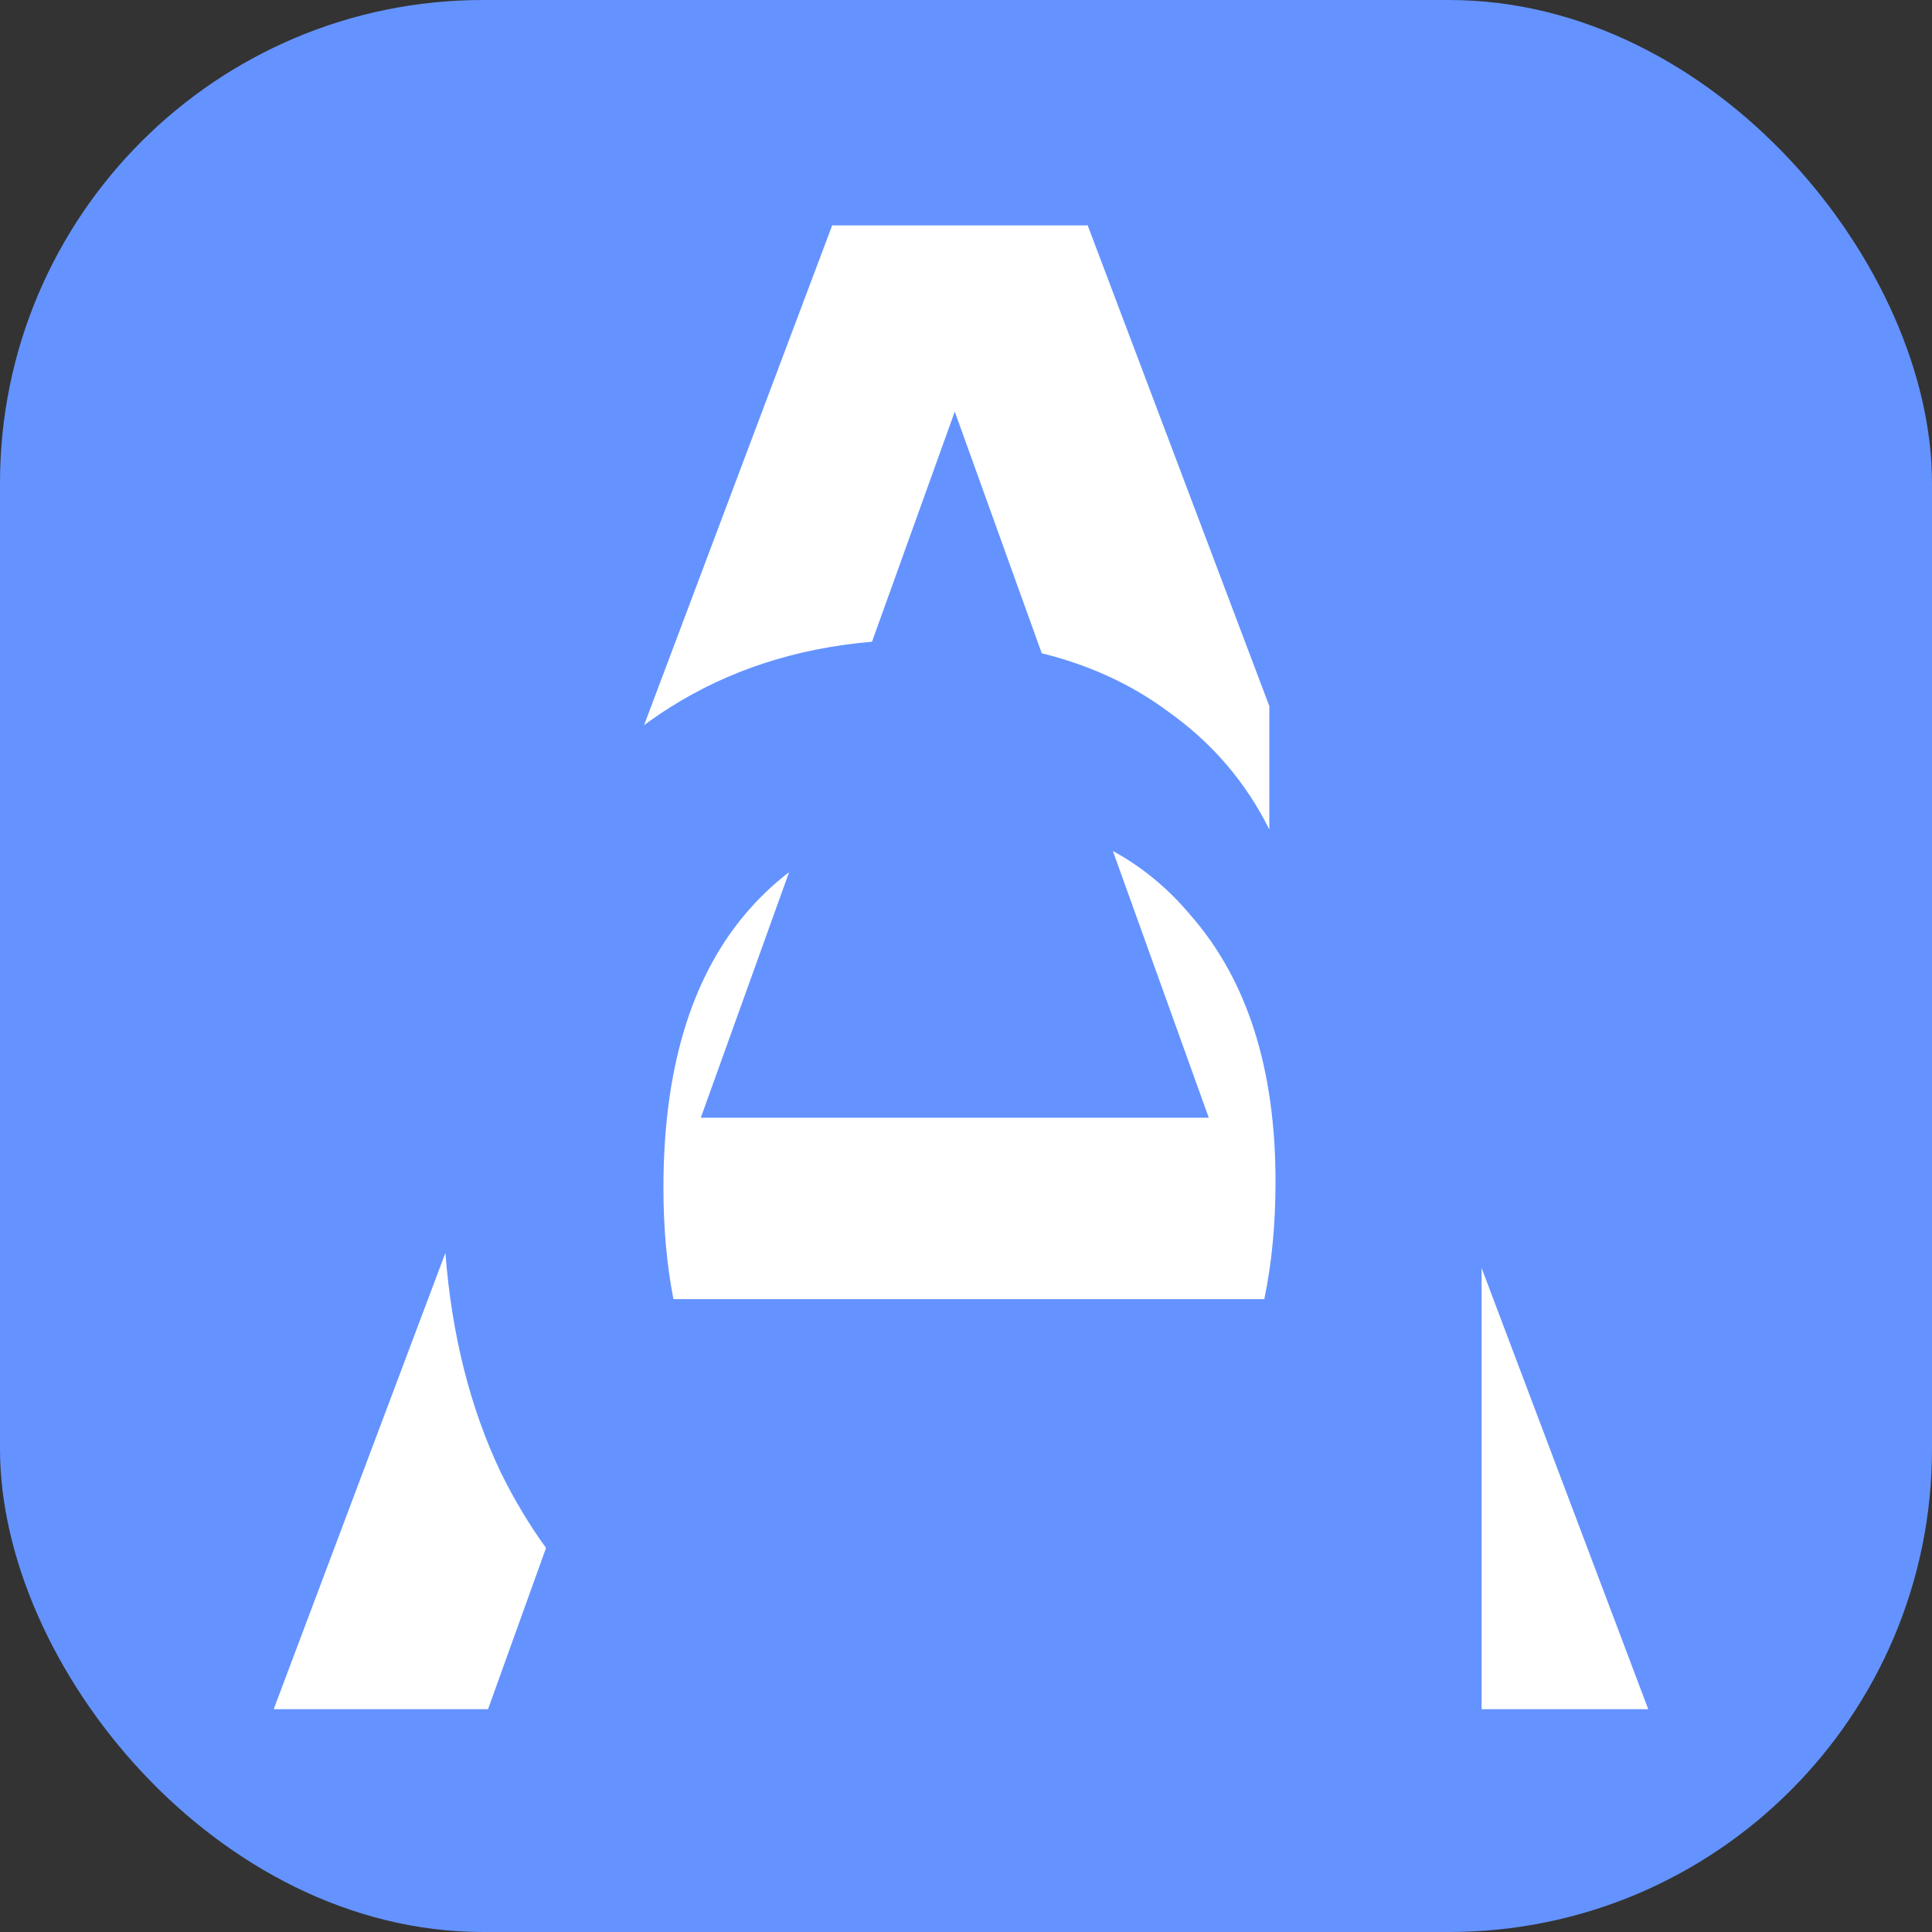 <svg width="48" height="48" viewBox="0 0 48 48" fill="none" xmlns="http://www.w3.org/2000/svg">
<rect x="0" y="0" width="48" height="48" fill="#333333" stroke="none"/>
<rect width="48" height="48" rx="12" fill="#6493FF"/>
<path d="M11.066 31.128C11.222 33.16 11.679 34.976 12.439 36.576C12.772 37.254 13.148 37.881 13.566 38.458L12.125 42.464H6.8L11.066 31.128ZM40.95 42.464H36.81V31.503L40.95 42.464ZM27.649 21.143C28.38 21.541 29.028 22.076 29.591 22.752C30.99 24.356 31.69 26.558 31.69 29.357C31.69 30.413 31.597 31.386 31.411 32.276H16.731C16.566 31.43 16.483 30.509 16.483 29.511C16.483 26.609 17.149 24.356 18.48 22.752C18.825 22.338 19.2 21.977 19.605 21.668L17.411 27.77H30.032L27.649 21.143ZM27.024 5.6L31.536 17.543V20.607C30.945 19.424 30.109 18.45 29.027 17.683C28.121 17.008 27.072 16.524 25.882 16.23L23.721 10.226L21.665 15.943C19.779 16.105 18.103 16.651 16.637 17.581C16.419 17.719 16.208 17.864 16.002 18.016L20.675 5.6H27.024Z" fill="white"/>
</svg>
